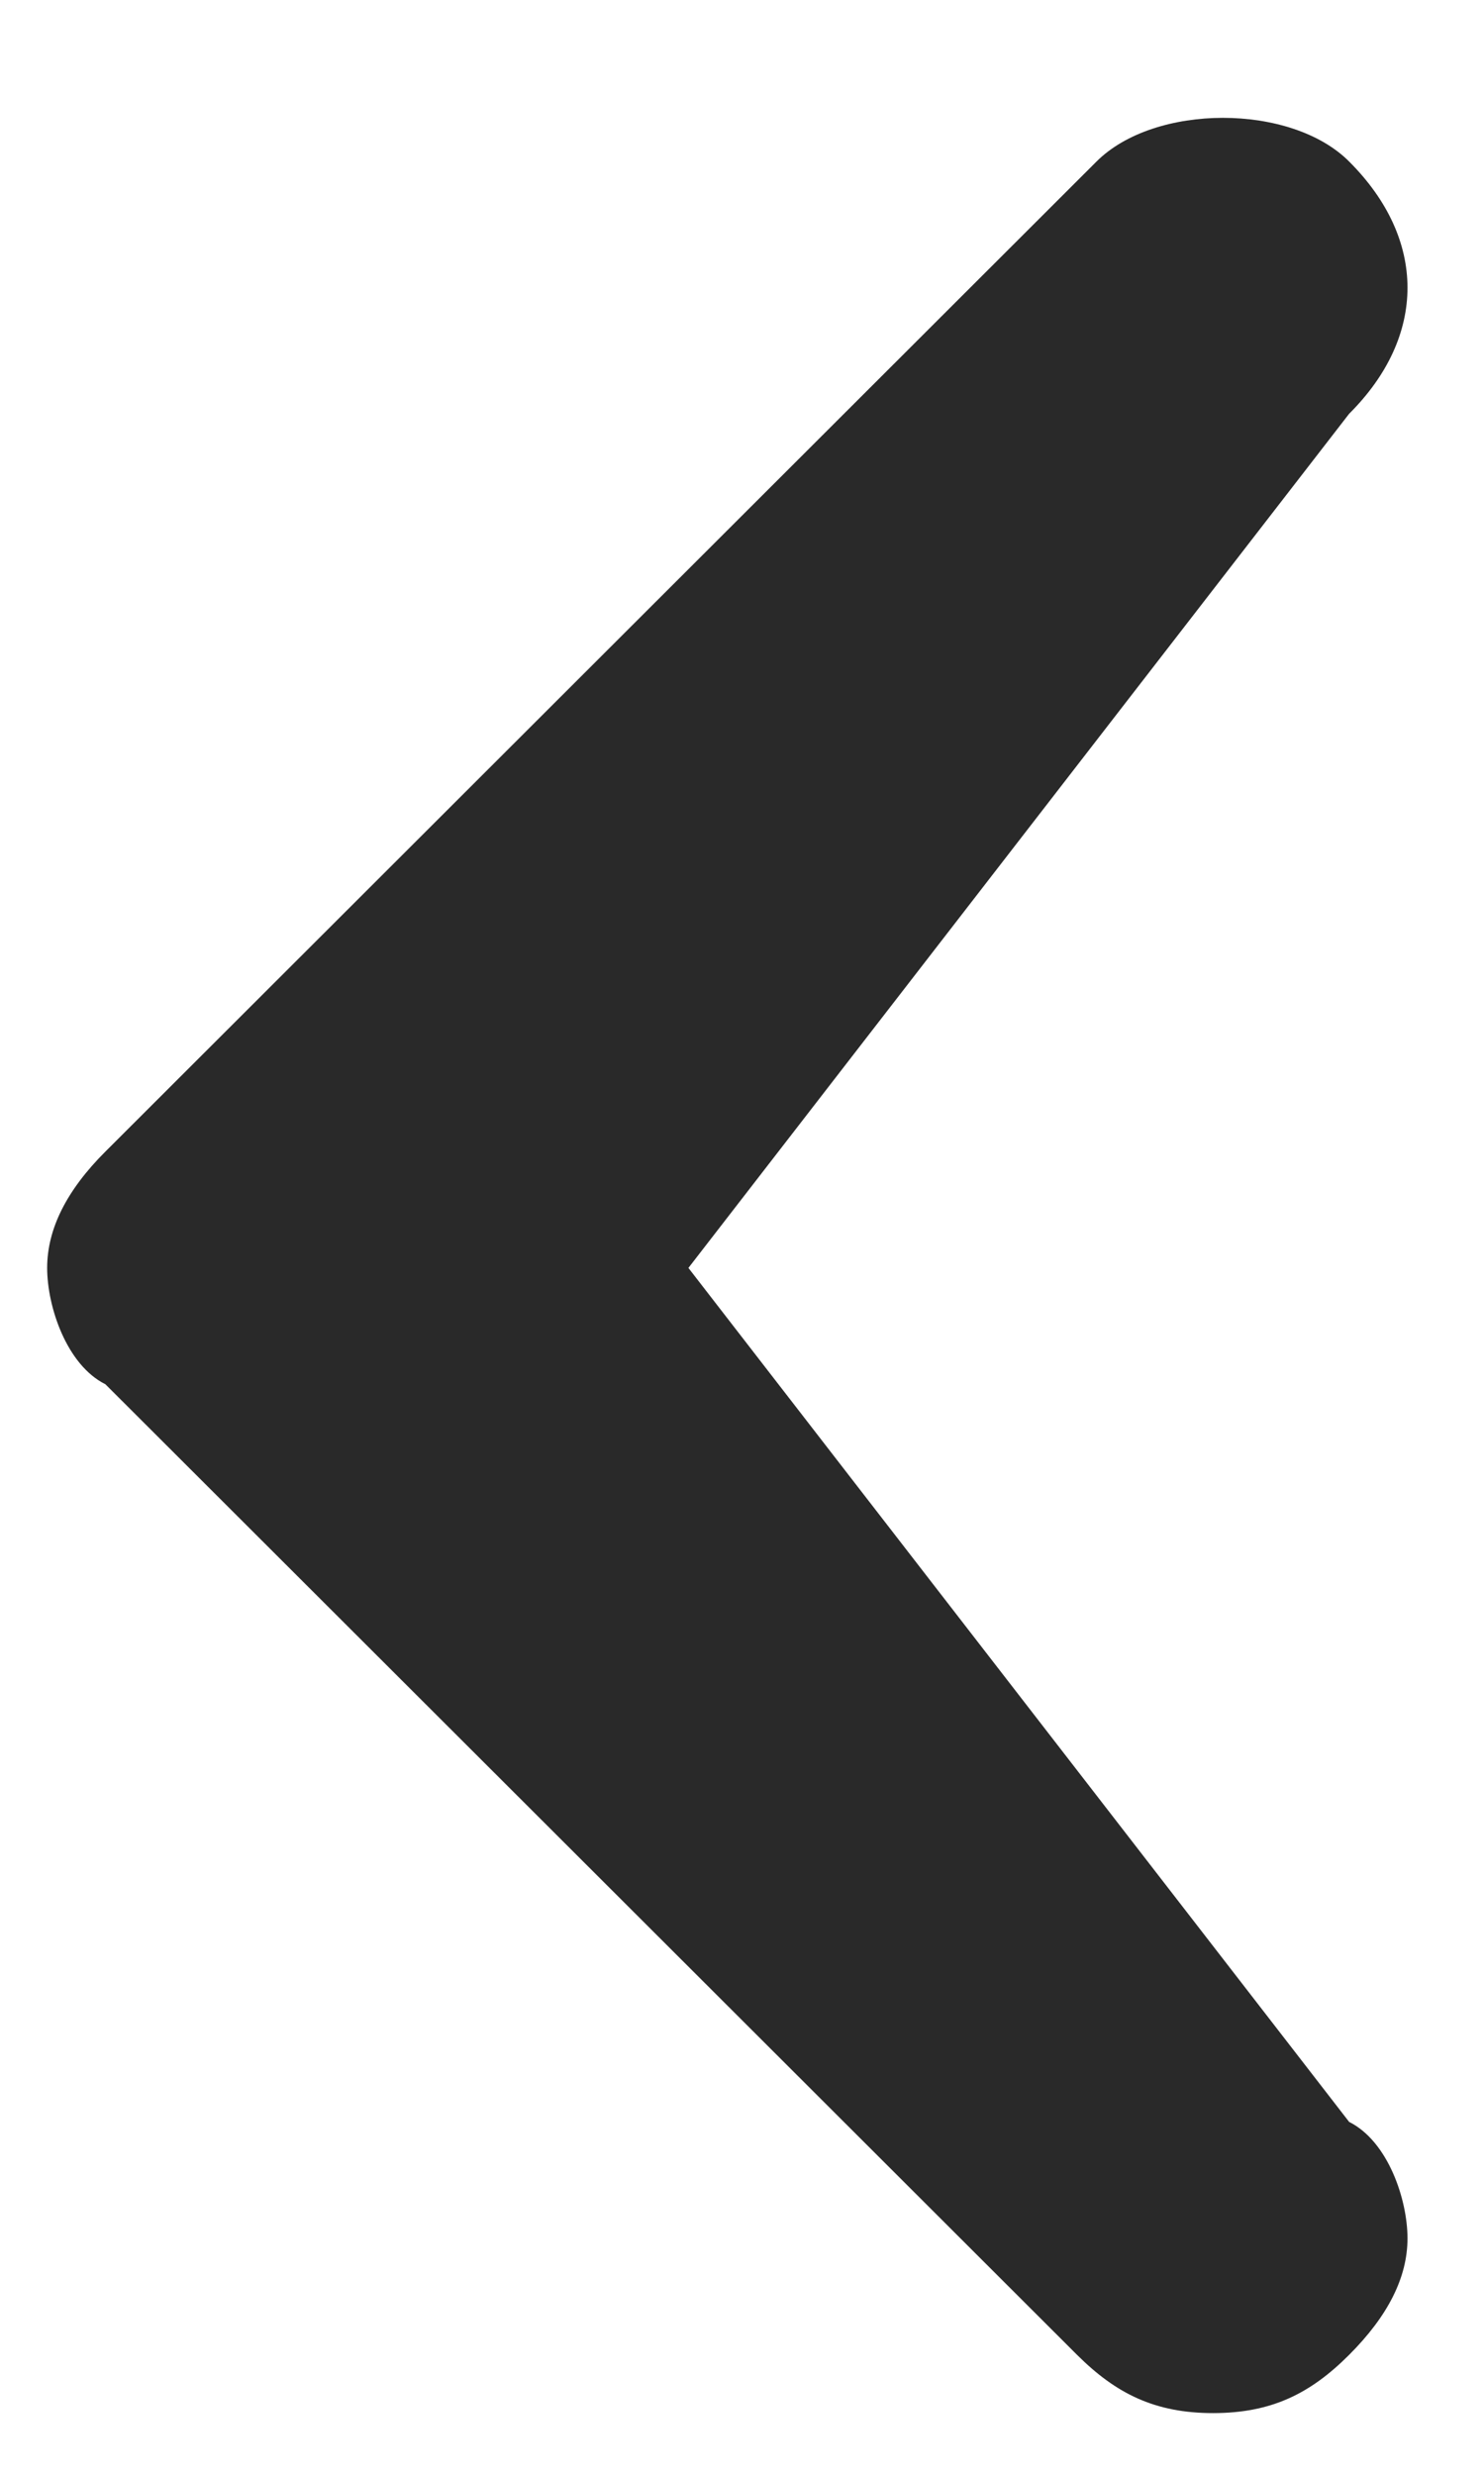 <svg xmlns="http://www.w3.org/2000/svg" width="9" height="15"><path fill="#282828" d="M.64 6.979c-.236.235-.354.47-.354.706 0 .235.118.588.353.705l5.893 5.883c.236.235.472.353.825.353.354 0 .59-.118.825-.353.236-.236.354-.47.354-.706s-.118-.588-.354-.706L4.175 7.685l4.007-5.177c.472-.47.472-1.058 0-1.529C7.83.626 7.004.626 6.65.979l-6.01 6z" opacity=".99"/></svg>